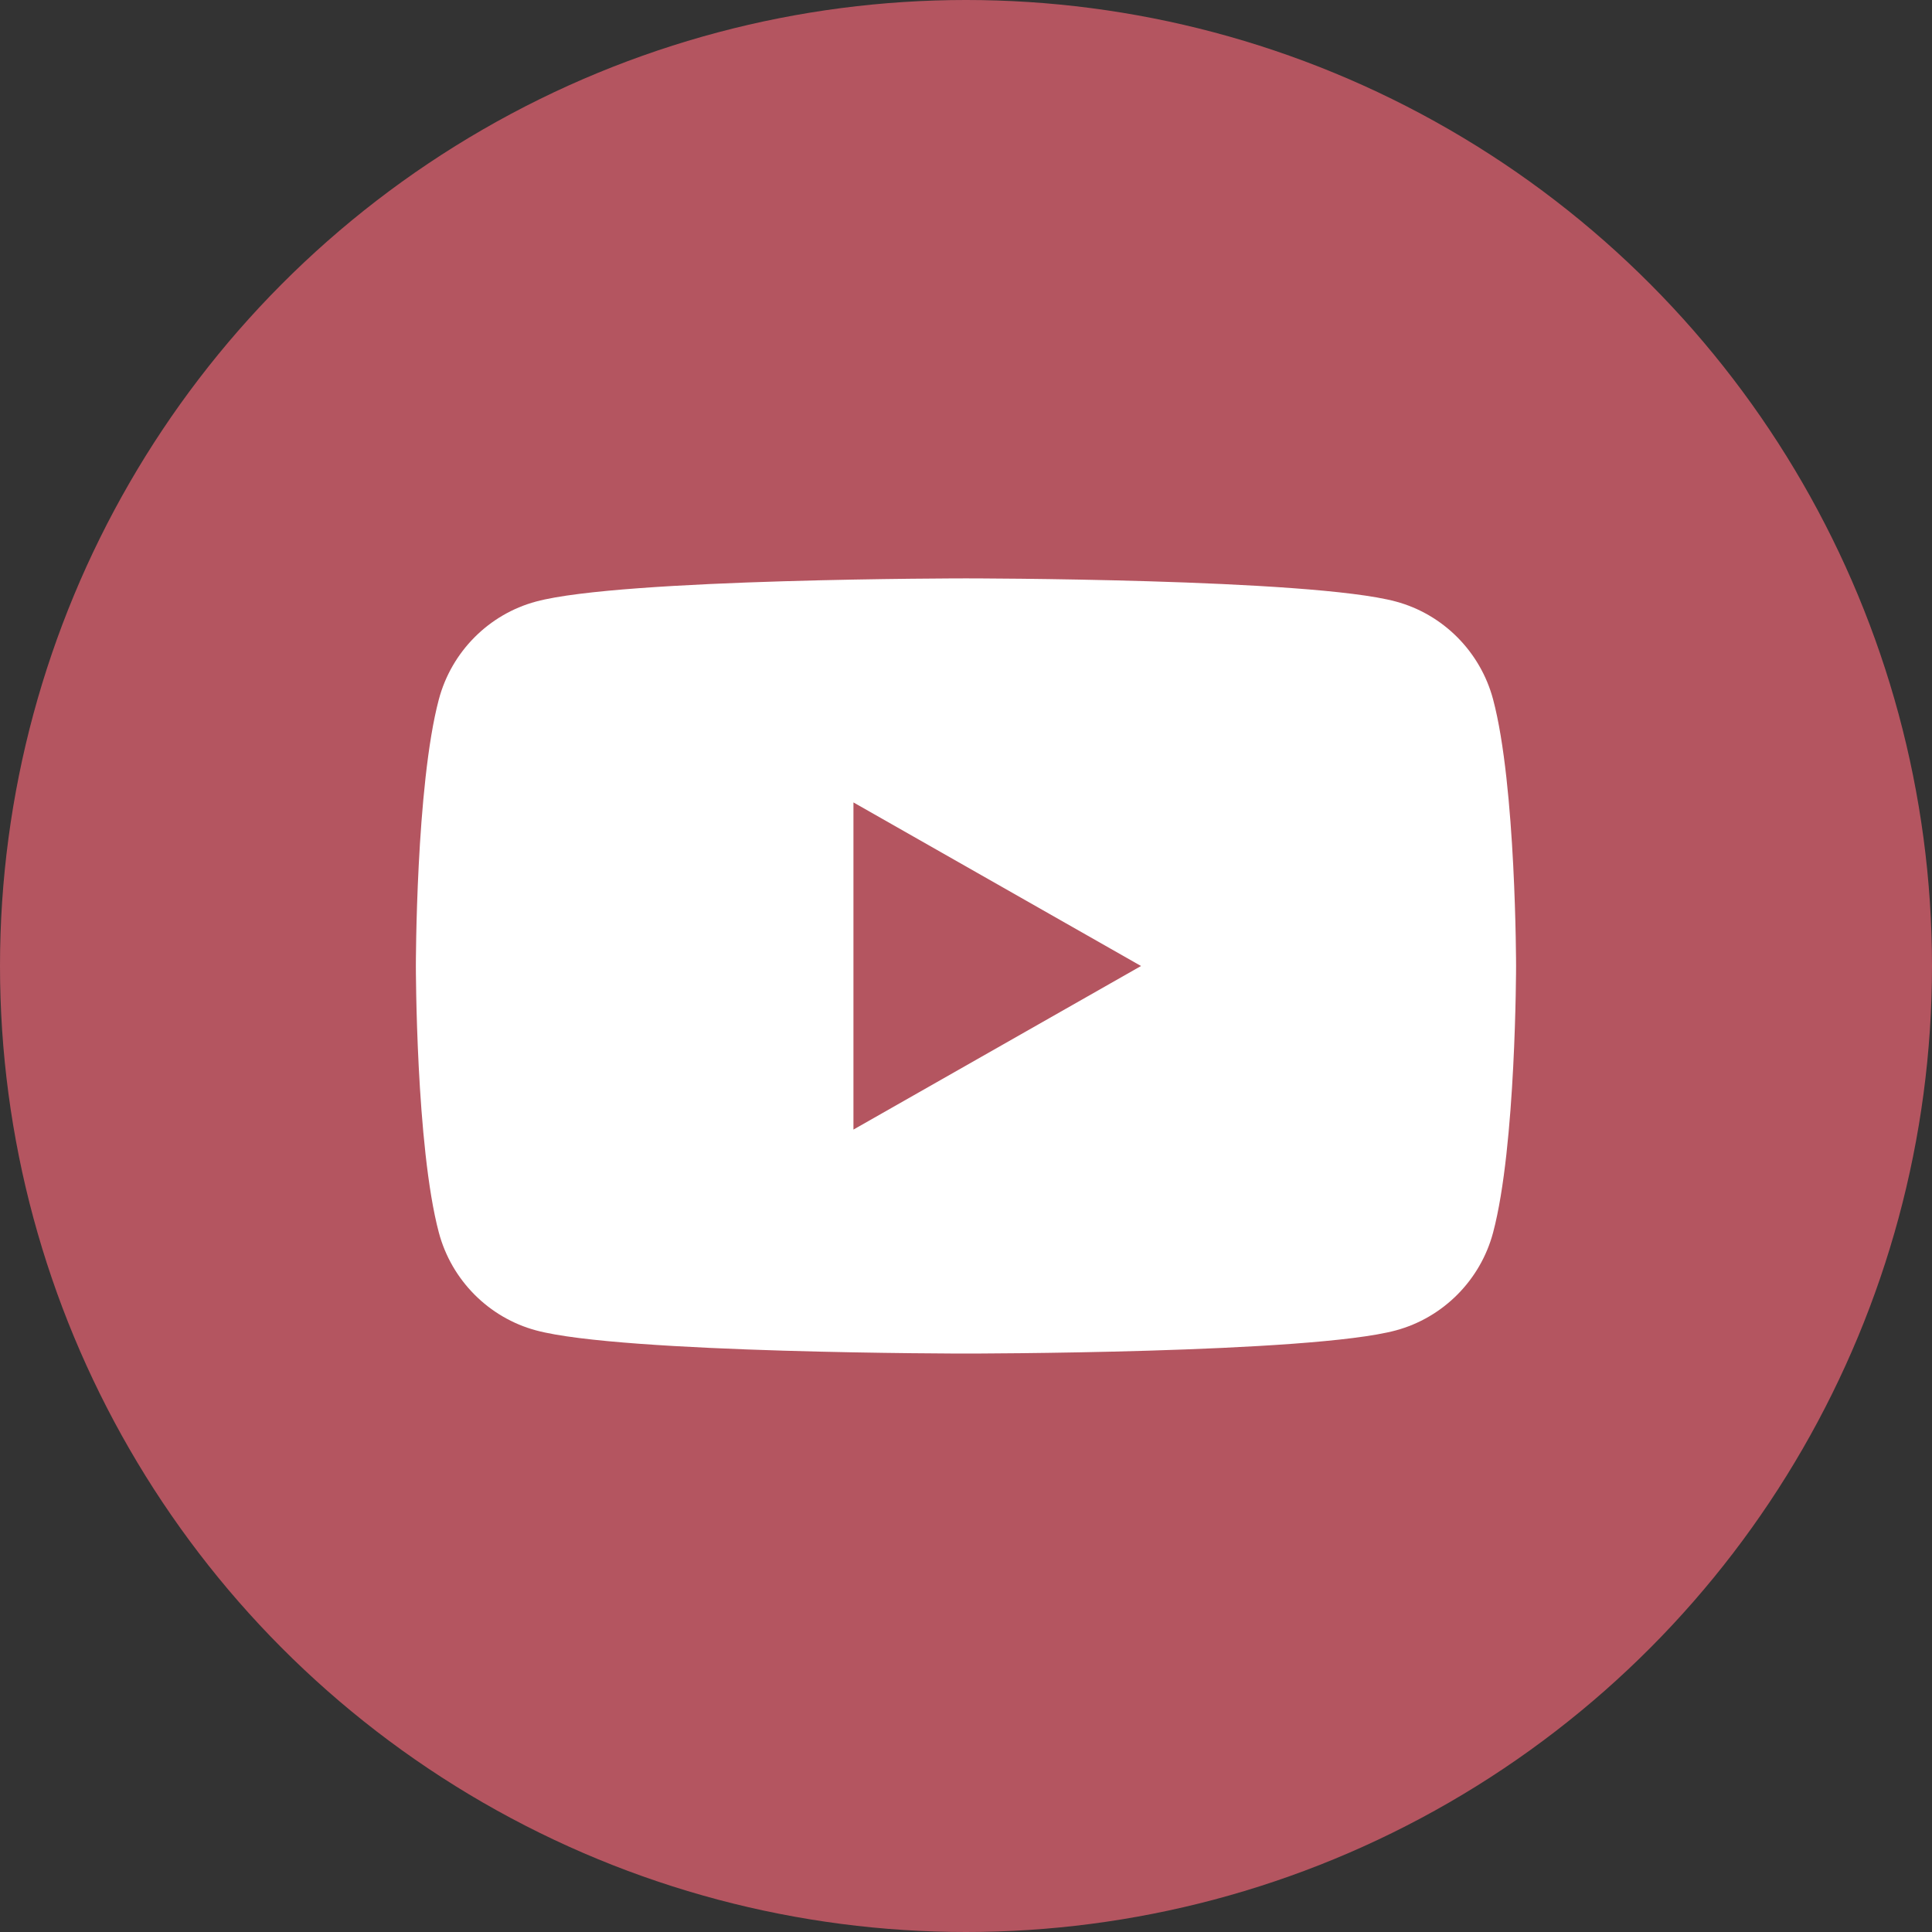 <?xml version="1.0" encoding="UTF-8"?>
<svg id="_レイヤー_2" data-name="レイヤー 2" xmlns="http://www.w3.org/2000/svg" viewBox="0 0 30.708 30.708">
  <rect x="0" y="0" width="30.708" height="30.708" fill="#333333" stroke="none"/>
  <defs>
    <style>
      .cls-1 {
        fill: #fff;
      }

      .cls-2 {
        fill: #b45560;
      }
    </style>
  </defs>
  <g id="_デザイン" data-name="デザイン">
    <g>
      <circle class="cls-2" cx="15.354" cy="15.354" r="15.354"/>
      <path class="cls-1" d="M23.732,11.117c-.201-.757-.794-1.354-1.546-1.556-1.364-.368-6.833-.368-6.833-.368,0,0-5.468,0-6.832.368-.753.202-1.345.799-1.546,1.556-.365,1.372-.365,4.236-.365,4.236,0,0,0,2.864.365,4.237.201.757.794,1.354,1.546,1.556,1.364.368,6.832.368,6.832.368,0,0,5.469,0,6.833-.368.752-.203,1.345-.799,1.546-1.556.365-1.373.365-4.237.365-4.237,0,0,0-2.864-.365-4.236"/>
      <polygon class="cls-2" points="13.565 17.954 18.136 15.354 13.565 12.754 13.565 17.954"/>
    </g>
  </g>
</svg>